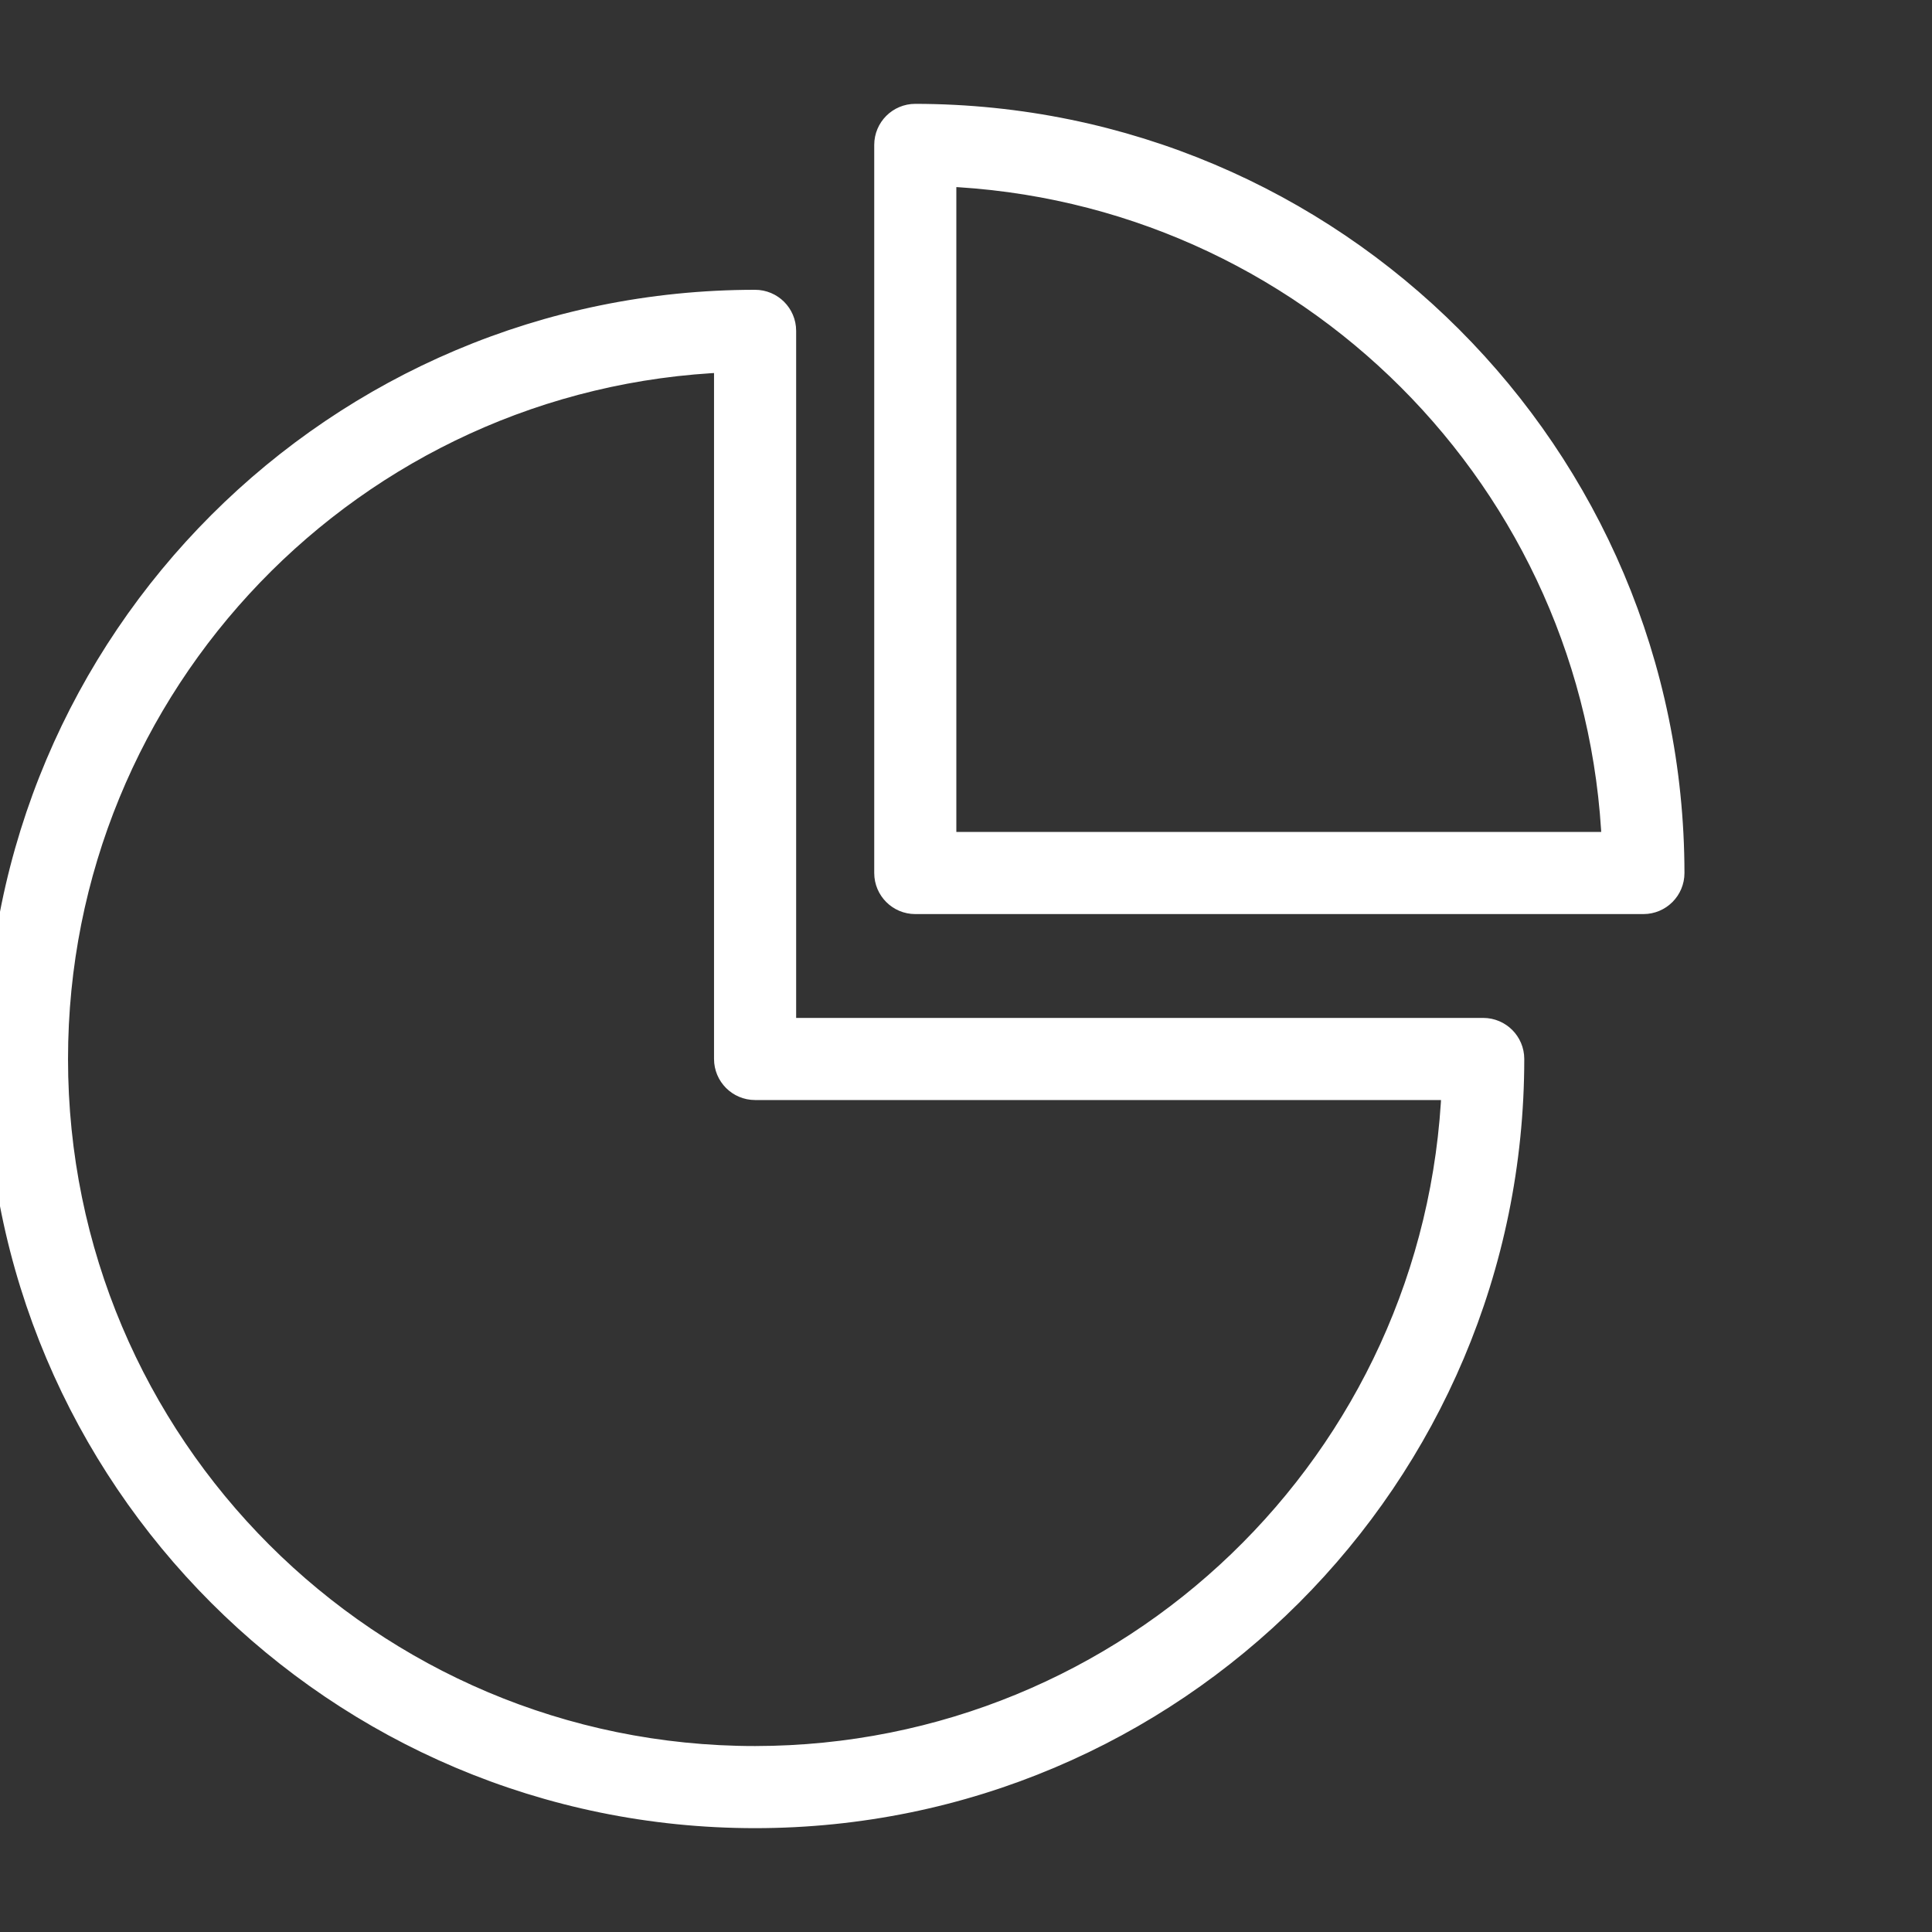 <?xml version="1.0" encoding="utf-8"?>
<!-- Generator: Adobe Illustrator 24.0.0, SVG Export Plug-In . SVG Version: 6.00 Build 0)  -->
<svg version="1.1" id="Capa_1" xmlns="http://www.w3.org/2000/svg" xmlns:xlink="http://www.w3.org/1999/xlink" x="0px" y="0px"
	 viewBox="0 0 480 480" style="enable-background:new 0 0 480 480;" xml:space="preserve">
<rect x="0" y="0" width="480" height="480" fill="#333333" stroke="none"/>
<style type="text/css">
	.st0{fill:#FFFFFF;stroke:#FFFFFF;stroke-width:7;stroke-miterlimit:10;}
</style>
<g>
	<g>
		<g>
			<path class="st0" d="M368.5,256.4H194.3V82.2c0-3.7-3-6.7-6.7-6.7C84,75.5,0,159.5,0,263.1s84,187.6,187.6,187.6
				s187.6-84,187.6-187.6C375.2,259.4,372.2,256.4,368.5,256.4z M187.6,437.3c-96.2,0-174.2-78-174.2-174.2
				c0-93.6,74-170.5,167.5-174.1v174.1c0,3.7,3,6.7,6.7,6.7h174.1C358,363.3,281.2,437.2,187.6,437.3z"/>
		</g>
	</g>
	<g>
		<g>
			<path class="st0" d="M227.4,29.3c-3.7,0-6.7,3-6.7,6.7v180.9c0,3.7,3,6.7,6.7,6.7h180.9c3.7,0,6.7-3,6.7-6.7
				C414.9,113.3,331,29.4,227.4,29.3z M234.1,210.2V42.8c90.9,3.6,163.8,76.5,167.4,167.4H234.1z"/>
		</g>
	</g>
</g>
</svg>
